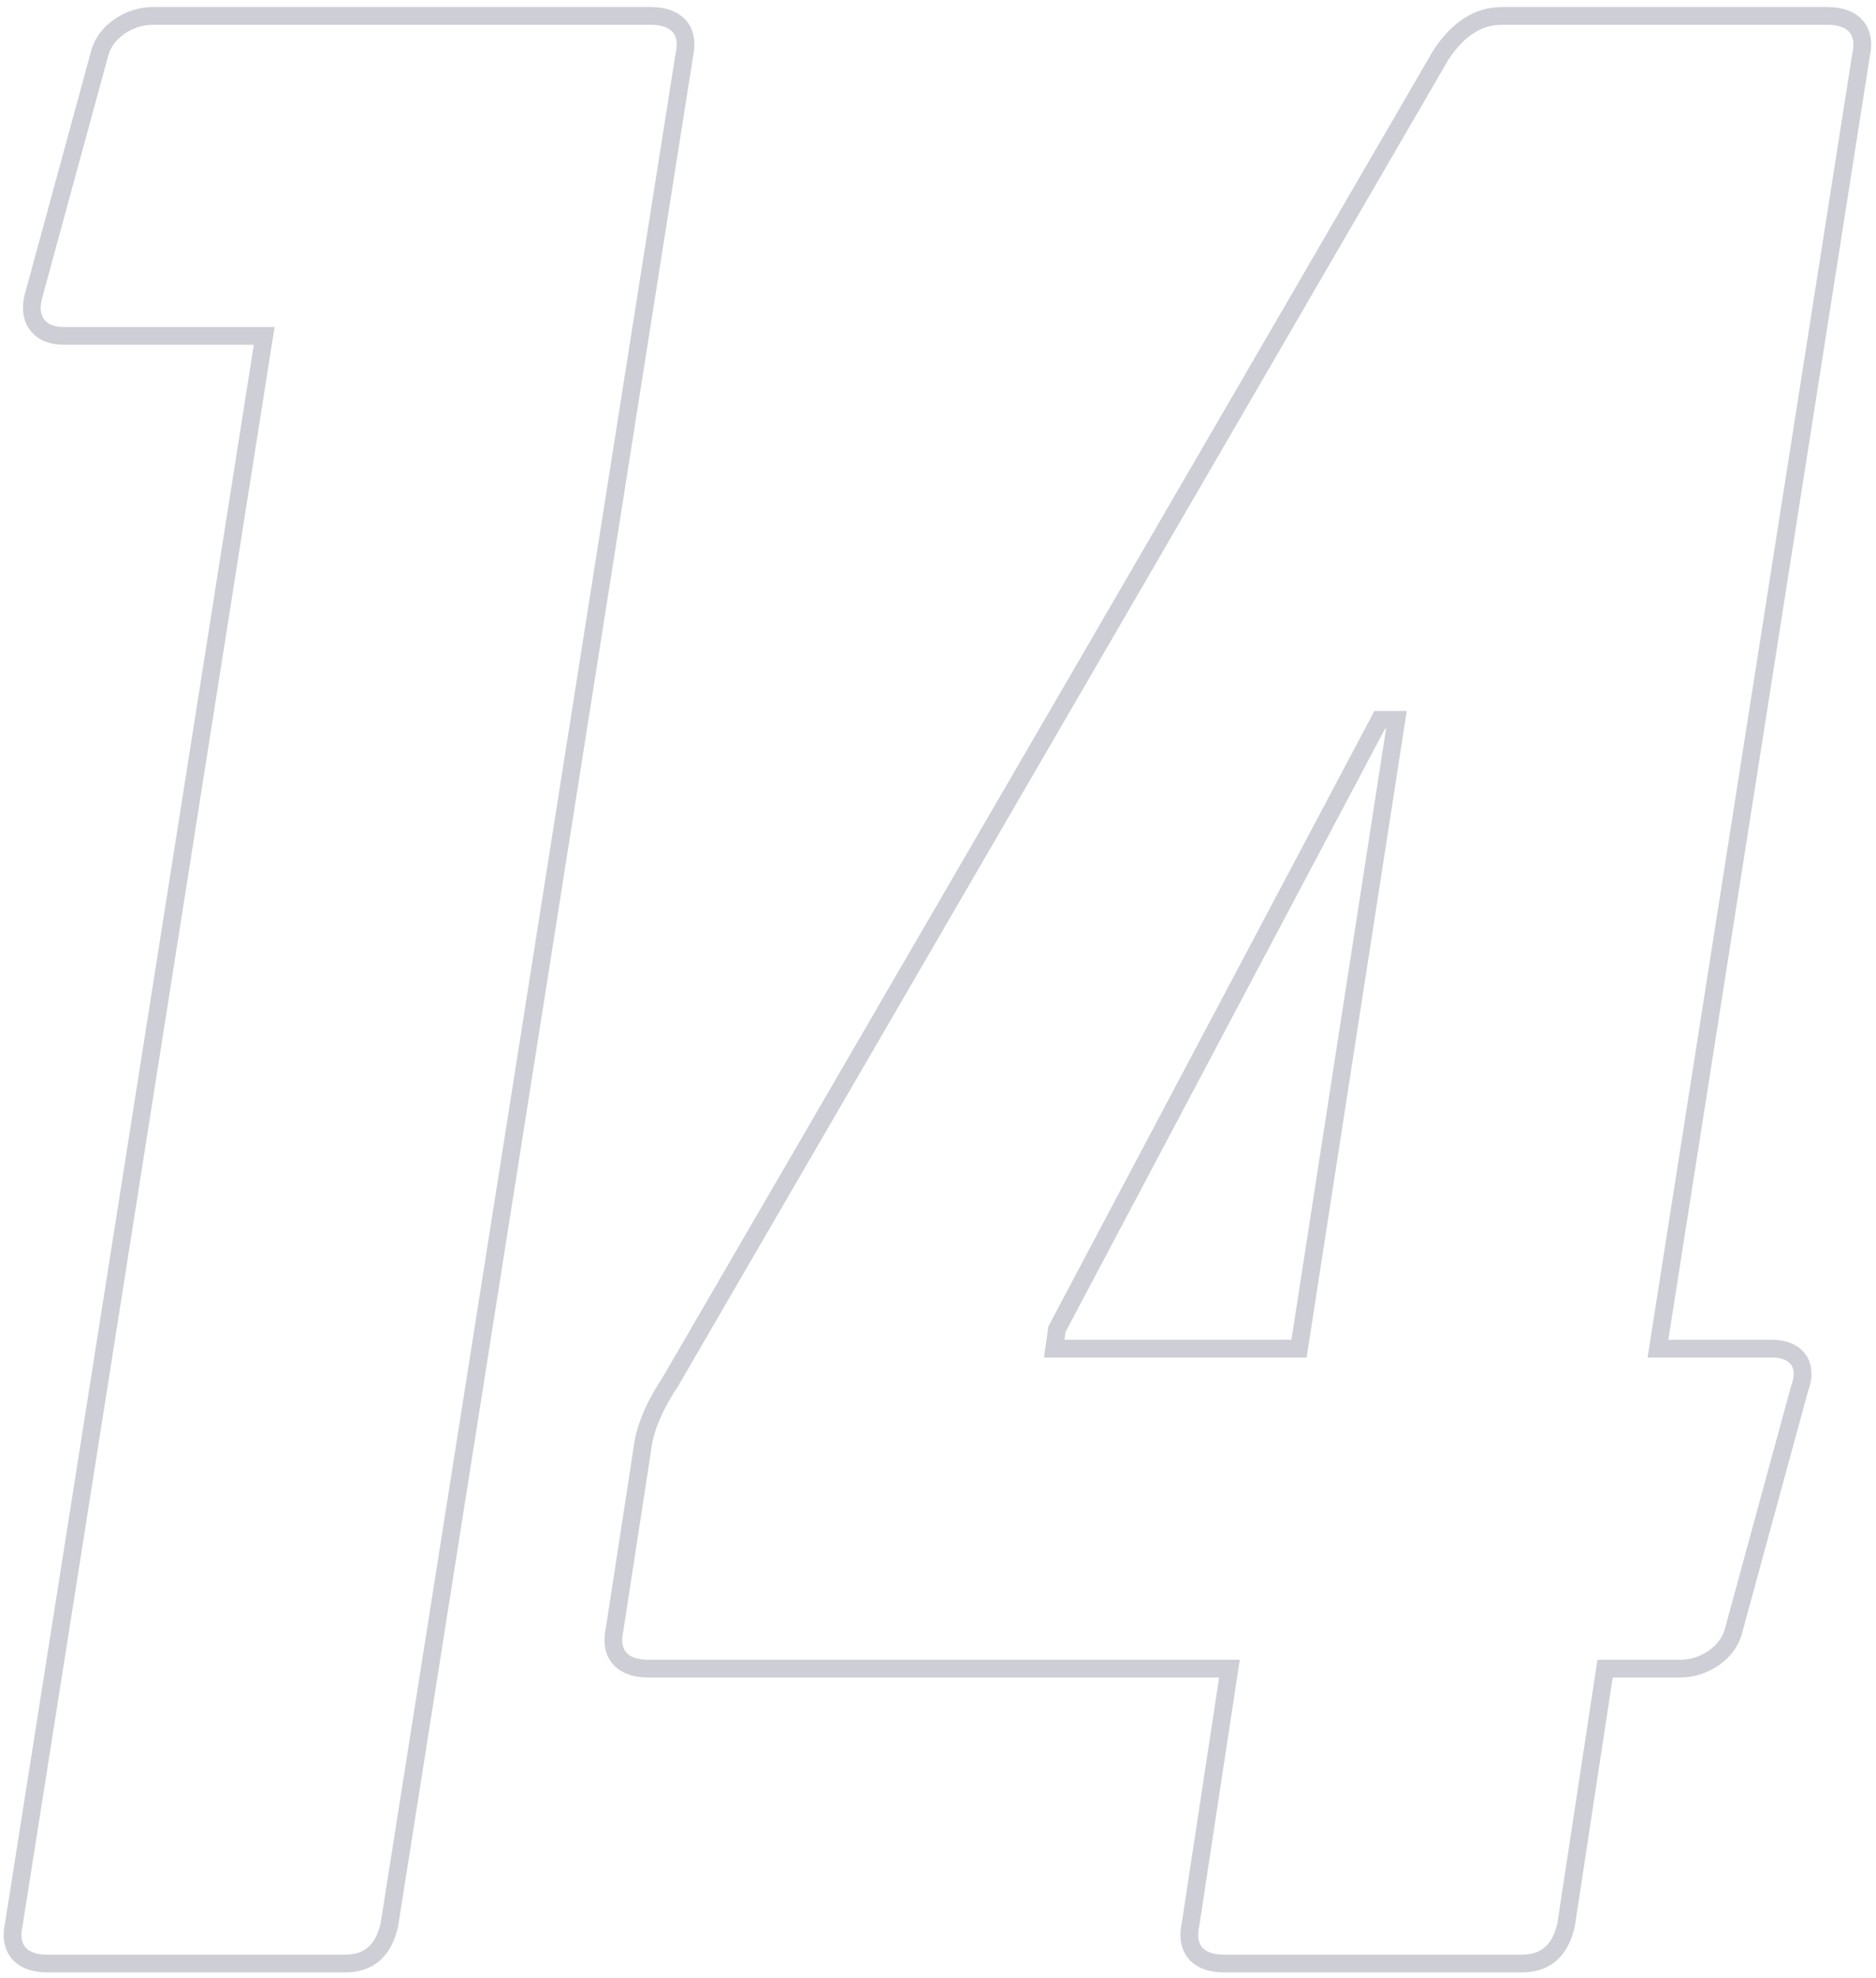 <svg xmlns="http://www.w3.org/2000/svg" width="257" height="271" fill="none" viewBox="0 0 257 271"><mask id="a" width="257" height="271" x="0" y="0" fill="#000" maskUnits="userSpaceOnUse"><rect width="257" height="271" fill="#fff"/><path d="M89.175 2.182c3.43 0 5.337 1.906 4.574 5.336L53.345 263.664c-.762 3.43-2.668 5.336-6.098 5.336H6.462c-3.43 0-5.337-1.906-4.574-5.336L36.193 46.016H8.749c-3.43 0-4.955-2.287-4.193-5.336l9.148-33.543c.762-2.668 3.812-4.955 7.242-4.955zM167.666 269c-3.43 0-5.336-1.906-4.574-5.336l5.337-35.068H88.764c-3.43 0-5.336-1.906-4.574-5.336l3.812-24.776c.381-3.431 2.287-6.861 3.812-9.148L197.397 7.518c2.287-3.43 4.956-5.336 8.386-5.336h44.597c3.43 0 5.336 1.906 4.574 5.336l-27.826 177.244h15.628c3.431 0 4.956 2.287 3.812 5.336l-9.148 33.543c-.762 2.668-3.812 4.955-7.242 4.955h-10.292l-5.336 35.068c-.762 3.43-2.668 5.336-6.099 5.336zm21.346-170.382-44.216 83.476-.381 2.668h33.543l13.341-86.144z"/></mask><path fill="#cdced6" d="m93.75 7.518-1.186-.263-.008.037-.006.037zM53.344 263.664l1.186.263.008-.037.006-.037zm-51.457 0 1.185.263.008-.037.006-.037zM36.193 46.016l1.2.19.22-1.404h-1.42zM4.556 40.68l-1.171-.32-.004.013-.003.013zm9.148-33.543-1.167-.333-.002.007-.002.007zm75.471-4.955v1.214c1.518 0 2.458.422 2.955.977.471.527.76 1.419.434 2.882l1.185.263 1.185.264c.438-1.967.154-3.744-.995-5.028C92.816 1.5 91.09.968 89.175.968zm4.574 5.336L92.55 7.33 52.146 263.474l1.2.19 1.199.189L94.948 7.708zM53.345 263.664l-1.185-.264c-.347 1.564-.925 2.636-1.678 3.318-.734.664-1.757 1.068-3.235 1.068v2.428c1.952 0 3.597-.549 4.864-1.696 1.248-1.129 2.005-2.725 2.42-4.591zM47.247 269v-1.214H6.462v2.428h40.785zm-40.785 0v-1.214c-1.518 0-2.458-.422-2.955-.977-.471-.527-.76-1.419-.434-2.882l-1.185-.263-1.185-.264c-.438 1.967-.154 3.744.995 5.028 1.123 1.255 2.85 1.786 4.764 1.786zm-4.574-5.336 1.199.189L37.392 46.206l-1.2-.19-1.198-.189L.688 263.475zM36.193 46.016v-1.214H8.749v2.429h27.444zm-27.444 0v-1.214c-1.448 0-2.274-.473-2.698-1.039-.434-.578-.638-1.505-.317-2.788l-1.178-.295-1.178-.294c-.441 1.766-.265 3.507.73 4.834 1.006 1.34 2.658 2.01 4.64 2.01zM4.556 40.68l1.171.32 9.148-33.543-1.171-.32-1.171-.32-9.148 33.544zm9.148-33.543 1.167.334c.596-2.084 3.118-4.075 6.075-4.075V.968c-3.904 0-7.48 2.583-8.41 5.836zm7.242-4.955v1.214h68.23V.968h-68.23zm142.146 261.482 1.185.263.009-.04.006-.041zm5.337-35.068 1.2.183.212-1.397h-1.412zM84.19 223.26l1.185.263.01-.039.005-.04zm3.812-24.776 1.2.184.004-.025.003-.025zm3.812-9.148 1.01.673.02-.031.02-.033zM197.397 7.518l-1.01-.673-.021.031-.018.033zm57.557 0-1.185-.263-.009.037-.006.038zm-27.826 177.244-1.199-.189-.22 1.403h1.419zm19.44 5.336-1.137-.426-.019.052-.015.055zm-9.148 33.543 1.167.333.002-.007.002-.007zm-17.534 4.955v-1.214h-1.043l-.157 1.032zm-5.336 35.068 1.185.263.009-.04.006-.041zM189.012 98.618v-1.214h-.731l-.342.645zm-44.216 83.476-1.073-.569-.099.187-.03.21zm-.381 2.668-1.202-.172-.198 1.386h1.4zm33.543 0v1.214h1.04l.159-1.028zm13.341-86.144 1.199.186.217-1.4h-1.416zM167.666 269v-1.214c-1.518 0-2.458-.422-2.954-.977-.472-.527-.76-1.419-.435-2.882l-1.185-.263-1.185-.264c-.437 1.967-.153 3.744.995 5.028 1.123 1.255 2.851 1.786 4.764 1.786zm-4.574-5.336 1.2.182 5.337-35.067-1.2-.183-1.201-.182-5.336 35.067zm5.337-35.068v-1.214H88.764v2.428h79.665zm-79.665 0v-1.214c-1.517 0-2.458-.422-2.954-.977-.472-.527-.76-1.419-.435-2.882l-1.185-.263-1.185-.264c-.437 1.968-.153 3.744.995 5.028 1.124 1.255 2.852 1.786 4.764 1.786zm-4.574-5.336 1.2.184 3.812-24.776-1.2-.184-1.2-.185-3.812 24.776zm3.812-24.776 1.207.134c.347-3.13 2.115-6.359 3.615-8.609l-1.01-.673-1.01-.674c-1.55 2.325-3.594 5.957-4.009 9.688zm3.812-9.148 1.05.609L198.447 8.128l-1.05-.61-1.049-.61L90.764 188.727zM197.397 7.518l1.01.674c2.16-3.24 4.5-4.796 7.376-4.796V.968c-3.985 0-6.981 2.255-9.396 5.877zm8.386-5.336v1.214h44.597V.968h-44.597zm44.597 0v1.214c1.517 0 2.458.422 2.954.977.472.527.76 1.419.435 2.882l1.185.263 1.185.264c.437-1.967.153-3.744-.995-5.028C254.021 1.5 252.293.968 250.38.968zm4.574 5.336-1.2-.188-27.825 177.243 1.199.189 1.2.188L256.153 7.707zm-27.826 177.244v1.214h15.628v-2.428h-15.628zm15.628 0v1.214c1.461 0 2.258.479 2.627 1.007.369.526.528 1.41.048 2.689l1.137.426 1.137.426c.664-1.77.633-3.555-.333-4.934-.965-1.378-2.646-2.042-4.616-2.042zm3.812 5.336-1.171-.319-9.148 33.543 1.171.319 1.171.319 9.148-33.542zm-9.148 33.543-1.167-.334c-.596 2.084-3.118 4.075-6.075 4.075v2.428c3.904 0 7.48-2.583 8.409-5.836zm-7.242 4.955v-1.214h-10.292v2.428h10.292zm-10.292 0-1.2-.182-5.336 35.067 1.2.183 1.2.182 5.336-35.067zm-5.336 35.068-1.185-.264c-.348 1.564-.925 2.636-1.678 3.318-.734.664-1.757 1.068-3.236 1.068v2.428c1.952 0 3.597-.549 4.865-1.696 1.248-1.129 2.004-2.725 2.419-4.591zM208.451 269v-1.214h-40.785v2.428h40.785zM189.012 98.618l-1.073-.569-44.216 83.476 1.073.569 1.073.568 44.215-83.476zm-44.216 83.476-1.202-.172-.381 2.668 1.202.172 1.202.171.381-2.668zm-.381 2.668v1.214h33.543v-2.428h-33.543zm33.543 0 1.199.186 13.341-86.145-1.199-.185-1.2-.186-13.341 86.144zm13.341-86.144v-1.214h-2.287v2.428h2.287z" mask="url(#a)"/></svg>